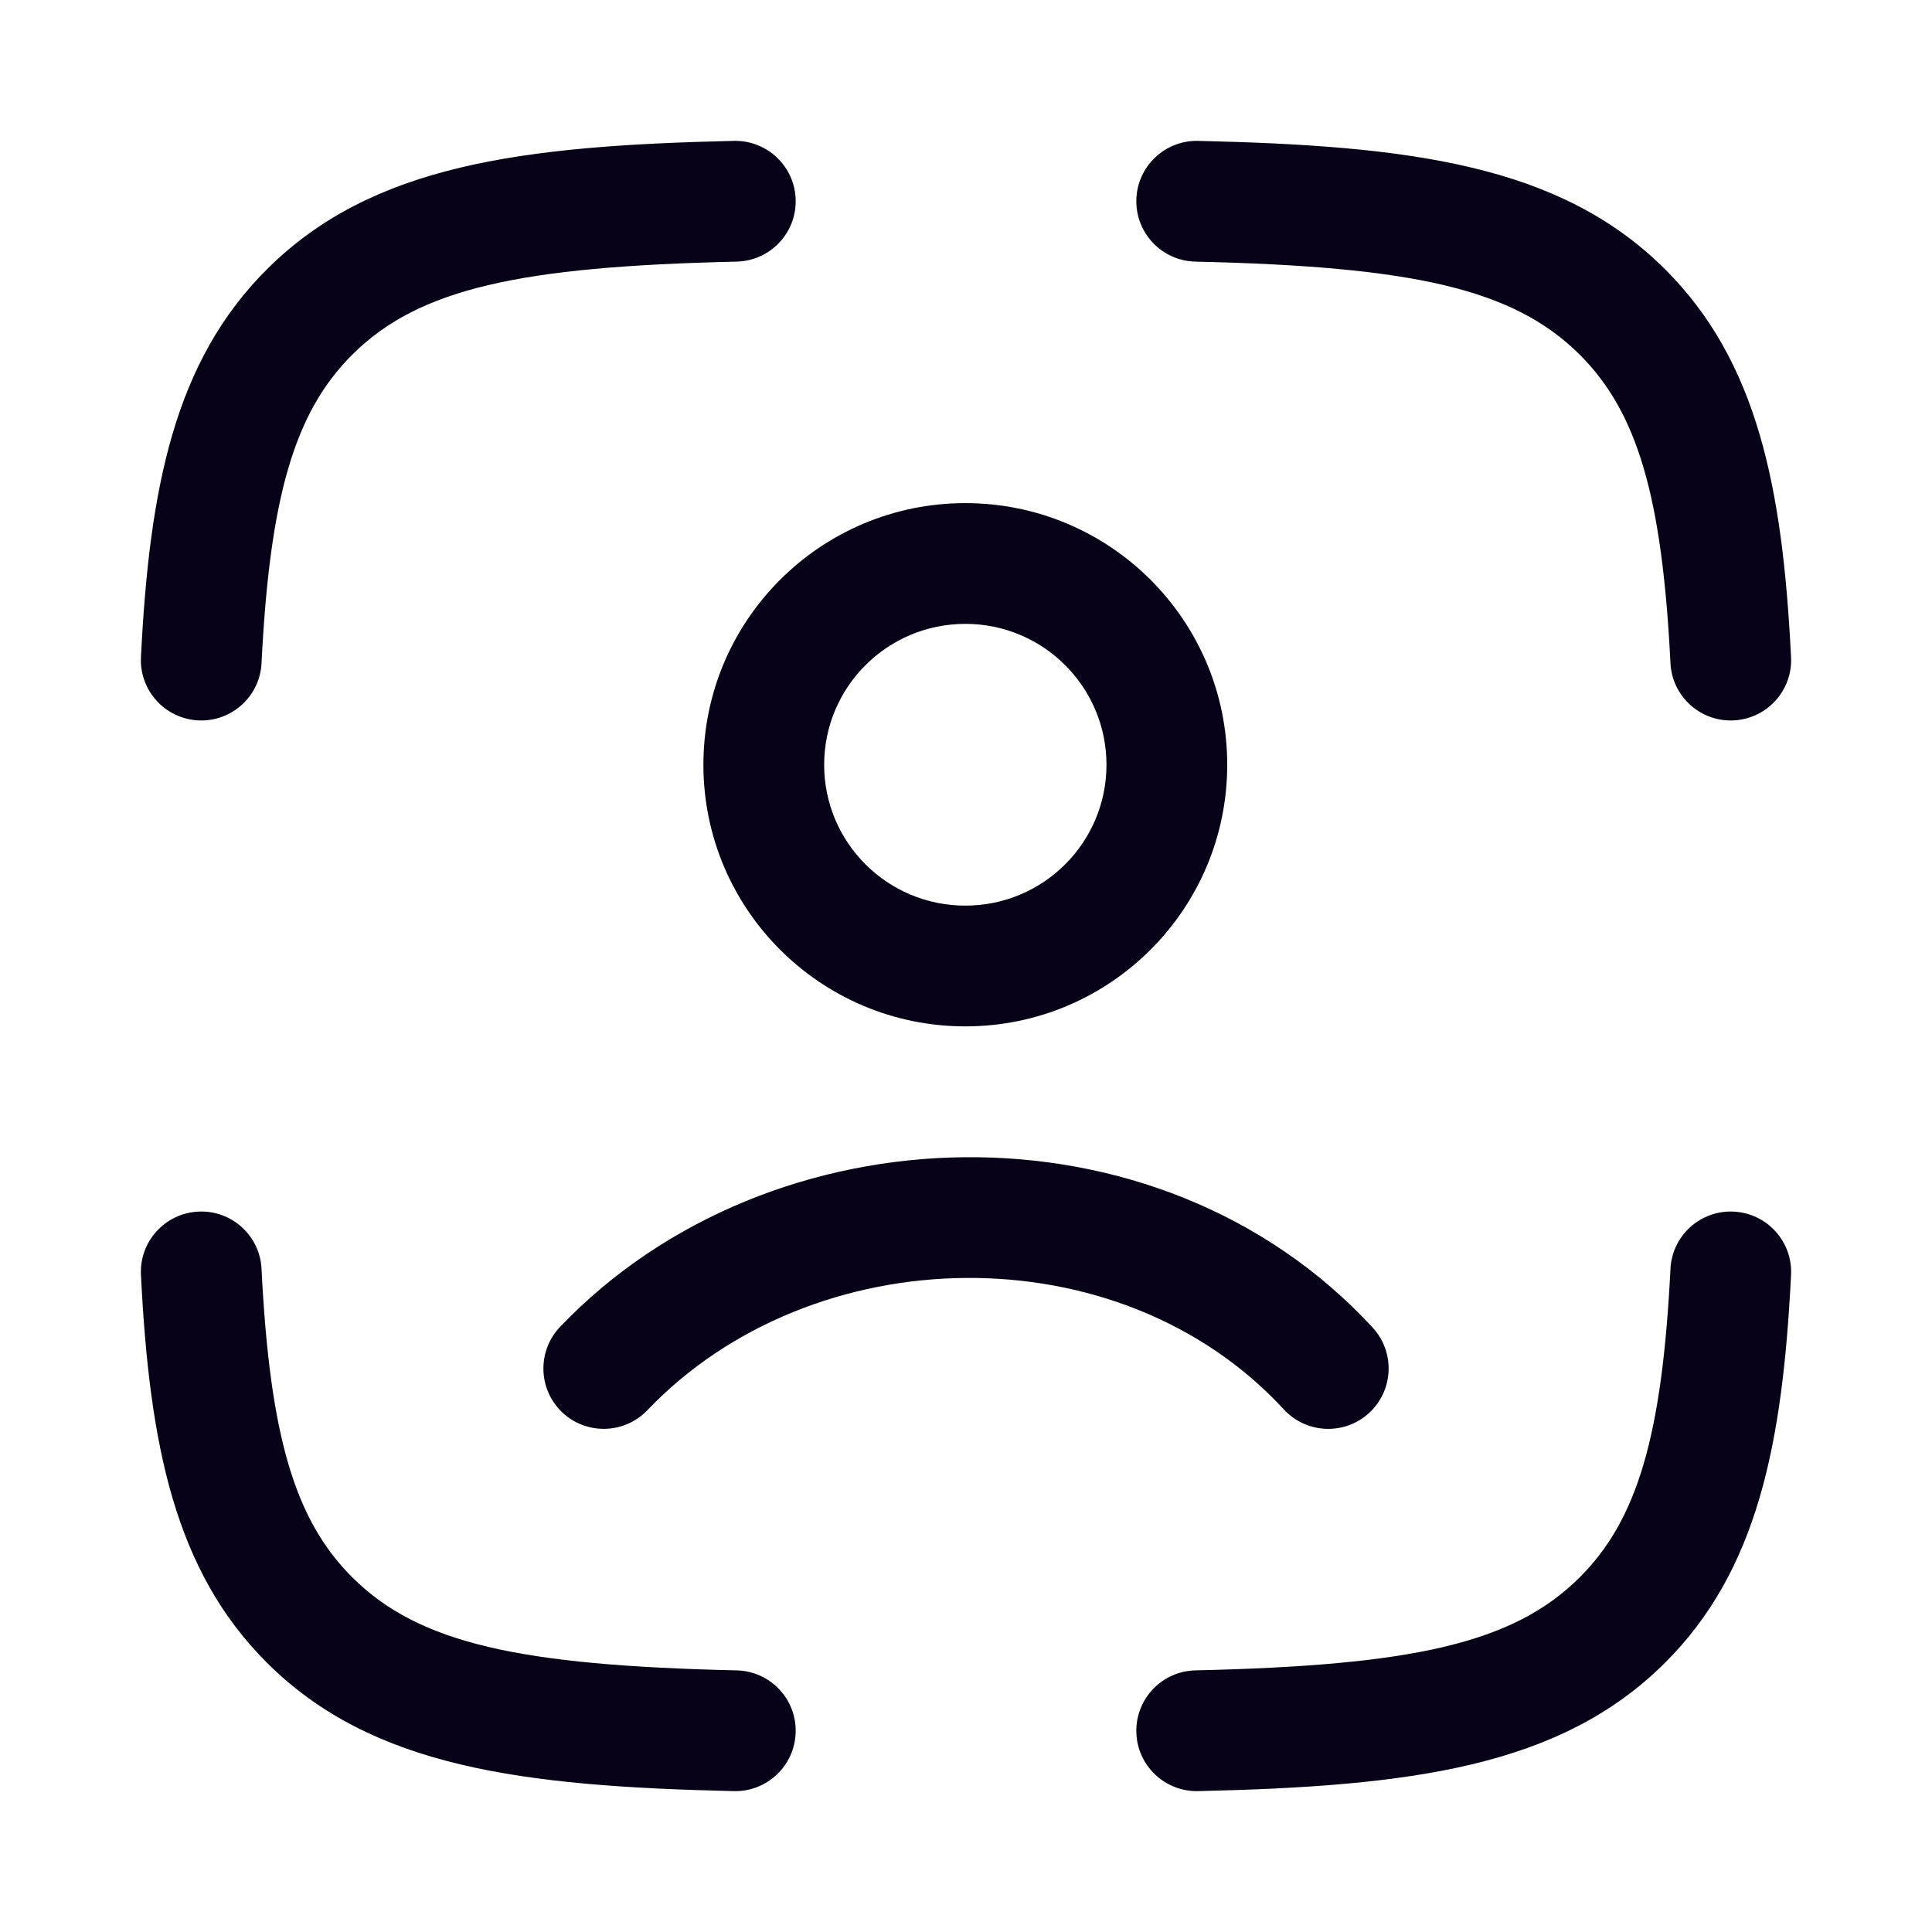 <svg width="24" height="24" viewBox="0 0 24 24" fill="none" xmlns="http://www.w3.org/2000/svg">
<path fill-rule="evenodd" clip-rule="evenodd" d="M9.884 2.483C9.894 2.897 9.566 3.24 9.151 3.25C6.457 3.311 5.202 3.583 4.376 4.406C3.66 5.12 3.352 6.166 3.249 8.237C3.229 8.651 2.876 8.97 2.463 8.949C2.049 8.928 1.73 8.576 1.751 8.163C1.856 6.049 2.171 4.486 3.317 3.344C4.619 2.046 6.479 1.81 9.117 1.75C9.531 1.741 9.875 2.069 9.884 2.483ZM14.116 2.483C14.125 2.069 14.469 1.741 14.883 1.75C17.521 1.81 19.381 2.046 20.683 3.344C21.829 4.486 22.144 6.049 22.249 8.163C22.27 8.576 21.951 8.928 21.537 8.949C21.124 8.97 20.771 8.651 20.751 8.237C20.648 6.166 20.34 5.12 19.624 4.406C18.798 3.583 17.543 3.311 14.849 3.25C14.434 3.24 14.107 2.897 14.116 2.483ZM2.463 15.051C2.876 15.03 3.229 15.349 3.249 15.763C3.352 17.834 3.66 18.88 4.376 19.594C5.202 20.417 6.457 20.689 9.151 20.75C9.566 20.76 9.894 21.103 9.884 21.517C9.875 21.931 9.531 22.259 9.117 22.25C6.479 22.19 4.619 21.954 3.317 20.656C2.171 19.514 1.856 17.951 1.751 15.837C1.73 15.424 2.049 15.072 2.463 15.051ZM21.537 15.051C21.951 15.072 22.27 15.424 22.249 15.837C22.144 17.951 21.829 19.514 20.683 20.656C19.381 21.954 17.521 22.19 14.883 22.25C14.469 22.259 14.125 21.931 14.116 21.517C14.107 21.103 14.434 20.76 14.849 20.75C17.543 20.689 18.798 20.417 19.624 19.594C20.34 18.88 20.648 17.834 20.751 15.763C20.771 15.349 21.124 15.03 21.537 15.051Z" fill="#080219"/>
<path fill-rule="evenodd" clip-rule="evenodd" d="M11.992 7.75C11.022 7.75 10.238 8.535 10.238 9.5C10.238 10.466 11.022 11.25 11.992 11.25C12.961 11.25 13.745 10.466 13.745 9.5C13.745 8.535 12.961 7.75 11.992 7.75ZM8.738 9.5C8.738 7.704 10.196 6.25 11.992 6.25C13.787 6.25 15.245 7.704 15.245 9.5C15.245 11.296 13.787 12.75 11.992 12.75C10.196 12.75 8.738 11.296 8.738 9.5ZM15.948 17.508C13.902 15.288 10.093 15.37 8.042 17.518C7.756 17.817 7.282 17.828 6.982 17.543C6.683 17.256 6.672 16.782 6.958 16.482C9.571 13.745 14.384 13.598 17.052 16.492C17.332 16.796 17.313 17.271 17.008 17.552C16.704 17.832 16.229 17.813 15.948 17.508Z" fill="#080219"/>
</svg>
